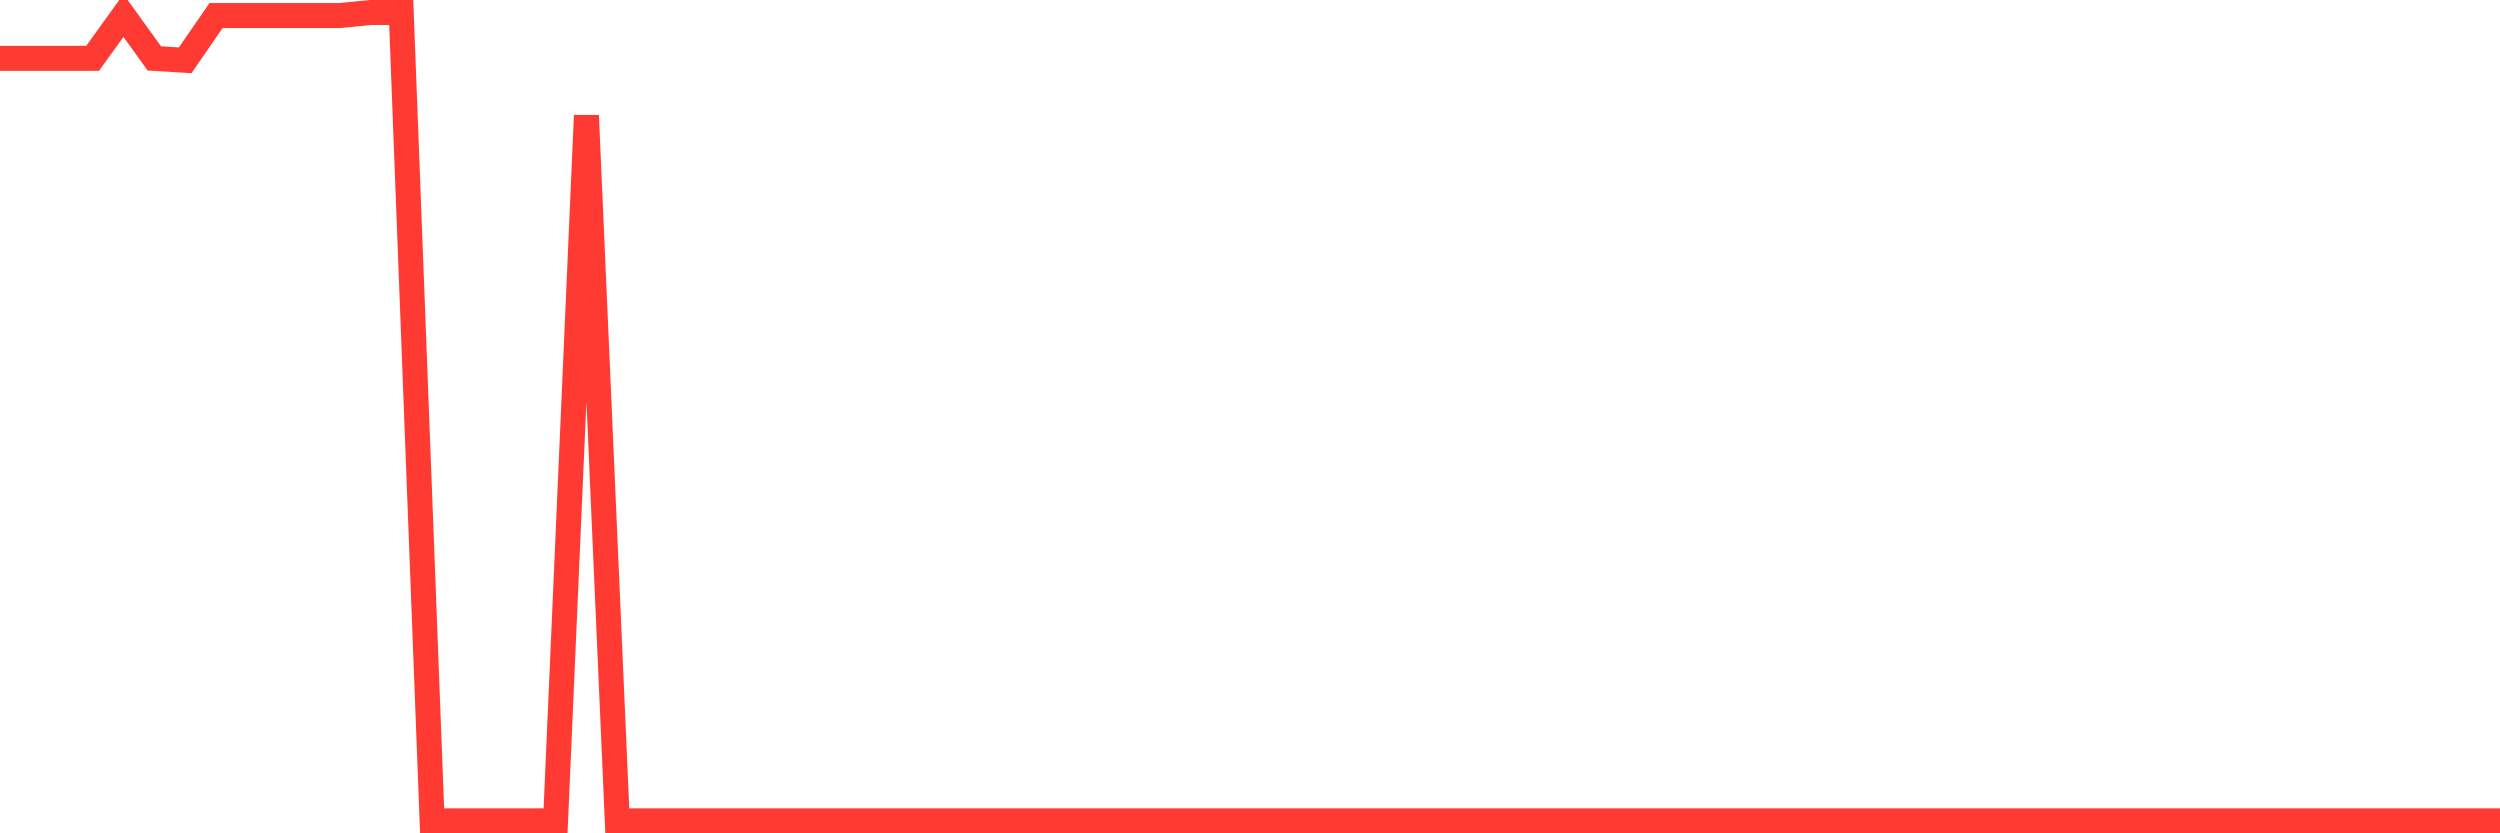 <svg
  xmlns="http://www.w3.org/2000/svg"
  xmlns:xlink="http://www.w3.org/1999/xlink"
  width="120"
  height="40"
  viewBox="0 0 120 40"
  preserveAspectRatio="none"
>
  <polyline
    points="0,2.803 1.481,2.803 2.963,2.803 4.444,2.803 5.926,0.746 7.407,2.803 8.889,2.895 10.37,0.746 11.852,0.746 13.333,0.746 14.815,0.746 16.296,0.746 17.778,0.6 19.259,0.6 20.741,39.4 22.222,39.4 23.704,39.4 25.185,39.4 26.667,39.4 28.148,5.542 29.63,39.4 31.111,39.4 32.593,39.4 34.074,39.4 35.556,39.4 37.037,39.4 38.519,39.4 40,39.4 41.481,39.4 42.963,39.4 44.444,39.4 45.926,39.4 47.407,39.4 48.889,39.4 50.37,39.4 51.852,39.4 53.333,39.4 54.815,39.4 56.296,39.4 57.778,39.4 59.259,39.4 60.741,39.4 62.222,39.4 63.704,39.4 65.185,39.4 66.667,39.4 68.148,39.4 69.63,39.4 71.111,39.4 72.593,39.4 74.074,39.4 75.556,39.4 77.037,39.4 78.519,39.4 80,39.4 81.481,39.4 82.963,39.4 84.444,39.4 85.926,39.4 87.407,39.4 88.889,39.4 90.37,39.4 91.852,39.4 93.333,39.4 94.815,39.4 96.296,39.4 97.778,39.4 99.259,39.4 100.741,39.4 102.222,39.4 103.704,39.4 105.185,39.4 106.667,39.4 108.148,39.4 109.63,39.4 111.111,39.4 112.593,39.4 114.074,39.4 115.556,39.4 117.037,39.4 118.519,39.4 120,39.4"
    fill="none"
    stroke="#ff3a33"
    stroke-width="1.2"
  >
  </polyline>
</svg>